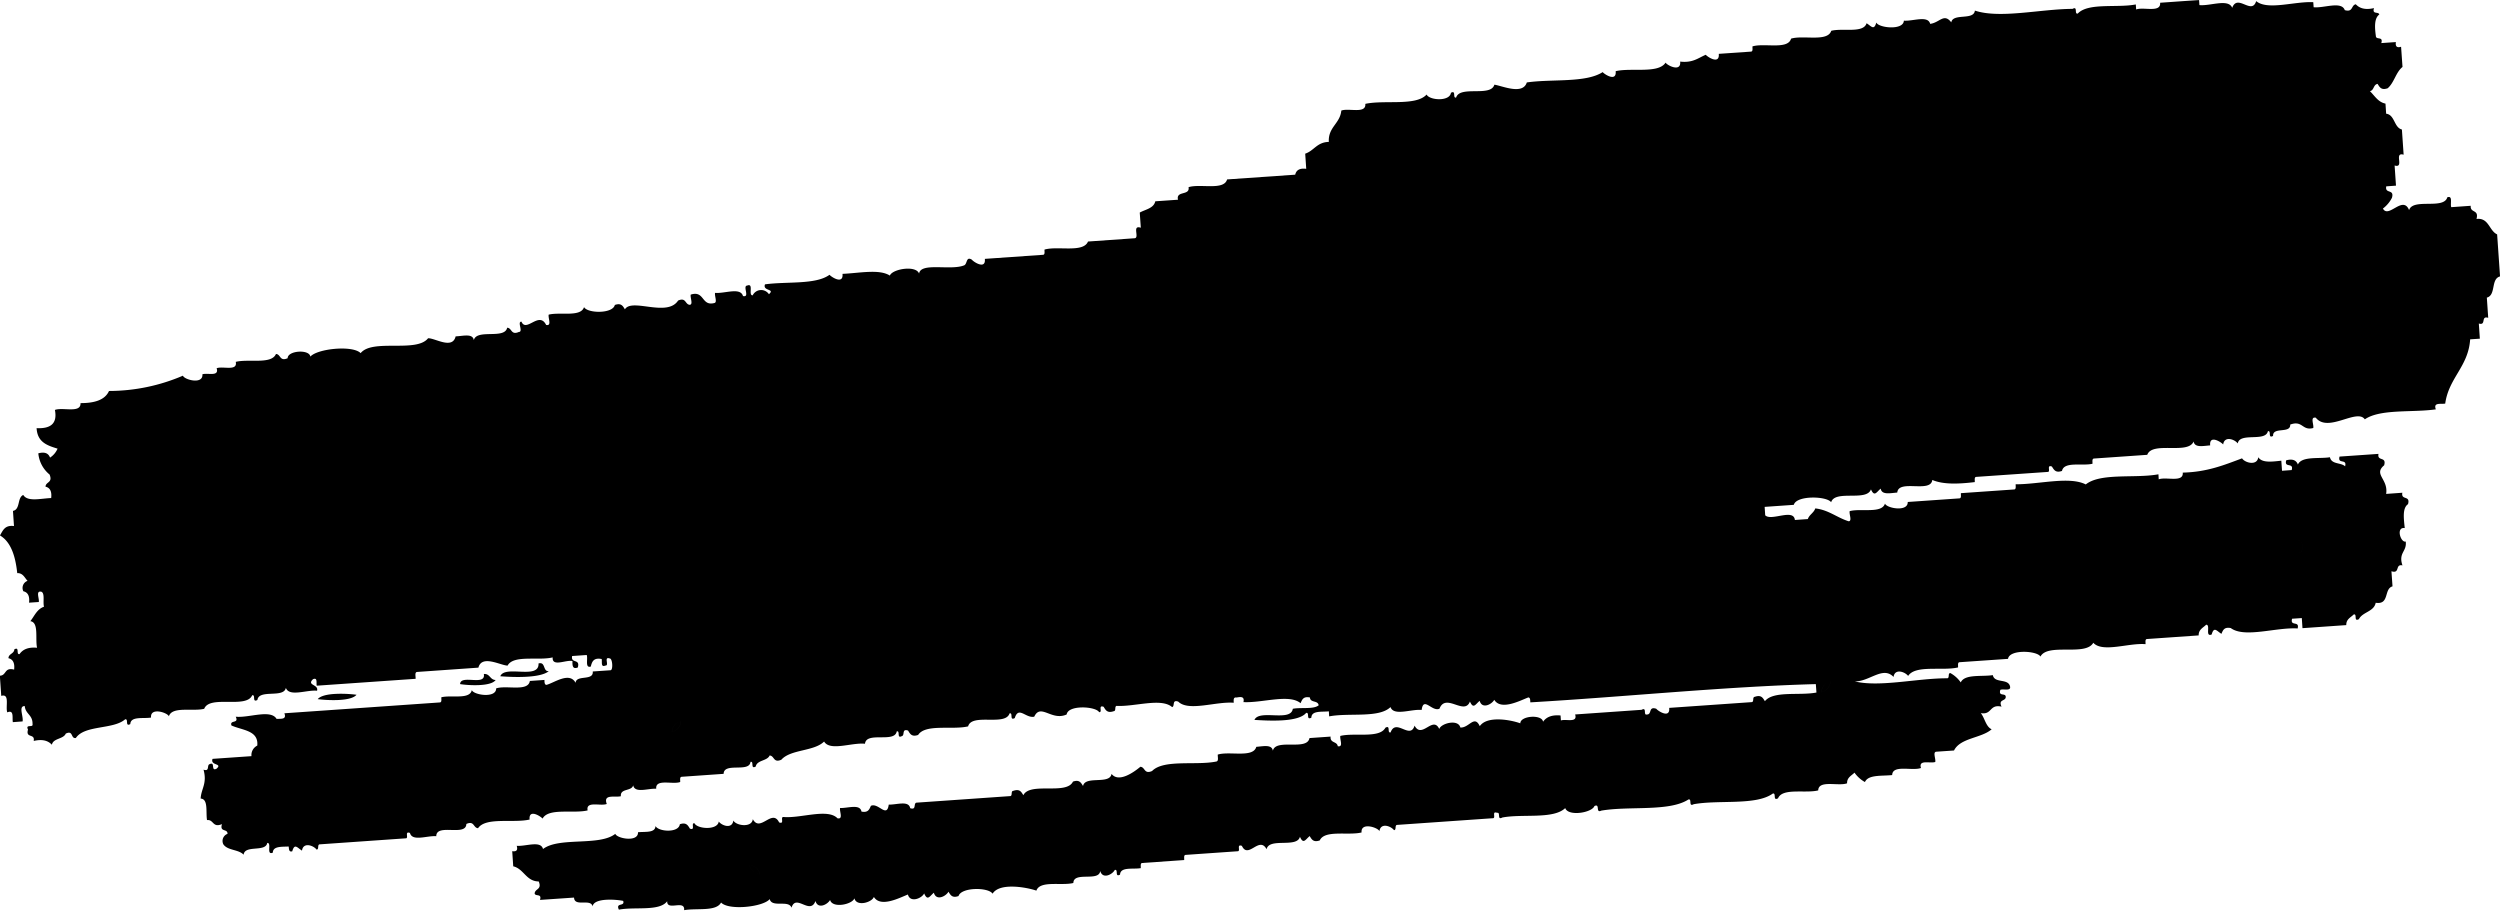 <svg xmlns="http://www.w3.org/2000/svg" width="490.312" height="178.81" viewBox="0 0 490.312 178.81">
  <defs>
    <style>
      .cls-1 {
        fill-rule: evenodd;
      }
    </style>
  </defs>
  <path id="シェイプ_542" data-name="シェイプ 542" class="cls-1" d="M1229.32,1852.52l0.96-.07c-0.15.6,0.51,1.92-.18,2C1228.97,1854.85,1229.56,1853.19,1229.32,1852.52Zm37.74,14.27,0.96-.07,0.09,1.32C1267.07,1868.45,1267.03,1867.65,1267.06,1866.79Zm-41.23,23.09c0.5-.01,1.2-0.24,1.29.24C1227.55,1891.26,1225.23,1891.14,1225.83,1889.88Zm-309.274,29.55c1.432-.4.817,1.64,2.02,1.51-1.738,1.43-7.144,1.19-9.519,1C909.959,1919.66,916.726,1922.68,916.556,1919.43Zm345.124-24.1c1.03-.48.93,2.18,0.47,2.29C1261.13,1898.1,1261.22,1895.44,1261.68,1895.33ZM905.83,1921.5c1.2-.12,1.213,1.18,2.318,1.17-0.912,1.34-5.433,1.07-6.975.81C901.261,1921.5,906.264,1923.96,905.83,1921.5Zm-24.97,4.07c-1.118,1.37-5.859,1.09-7.609.86C874.367,1925.06,879.112,1925.33,880.86,1925.57Zm47.51-1.66,0.954-.07c-0.143.6,0.515,1.91-.179,2C928.015,1926.23,928.611,1924.58,928.37,1923.91Zm5.862,1.58c0.5-.01,1.2-0.25,1.3.24C935.953,1926.86,933.635,1926.75,934.232,1925.49Zm-37.33,5.58c0.571,0.16,1.84-.52,1.932.2,0.391,1.18-1.538.26-.843,1.72-0.572-.15-1.838.53-1.931-0.2C895.669,1931.61,897.6,1932.53,896.9,1931.07Zm312.478-15.52c0.52,1.03-1.85.97-1.89,0.47C1206.97,1915,1209.34,1915.05,1209.38,1915.55Zm-136.96,11.55c0.52,1.03-1.85.97-1.89,0.47C1070.01,1926.55,1072.38,1926.6,1072.42,1927.1Zm195.48-48.11c-2.25.34-5.52-.25-6.29,1.43-0.3-.82-1-1.18-2.29-0.83-0.44,1.59,1.52.33,1.08,1.91l-1.9.14-0.14-1.98c-1.87.21-3.79,0.47-4.52-.68-0.2,1.74-2.62,1.12-3.18.22-3.48,1.3-6.84,2.69-11.63,2.8,0.19,2.03-3.28.76-4.71,1.32l-0.06-.99c-4.56.85-11.35-.34-14.25,1.99-3.22-1.64-9.17-.01-13.75-0.03-0.02.39,0.12,0.93-.25,1.01l-10.49.73c-0.03.4,0.12,0.94-.25,1.02l-10.18.71c0.09,2.01-4.14,1.24-4.46.31-0.62,2.01-4.7.9-6.92,1.48-0.15.59,0.51,1.91-.18,2-2.31-.71-3.93-2.23-6.57-2.53-0.29.88-1.17,1.22-1.46,2.09l-2.54.18c-0.24-2.33-4.64.29-5.82-.92l-0.11-1.65,5.72-.4c0.52-1.91,6.49-1.72,7.32-.51,0.77-2.5,6.99-.08,7.81-2.53,0.69,1.56,1.1.52,1.91-.14,0.22,1.29,1.86.88,3.25,0.77,0.24-2.67,6.58.16,6.87-2.47,2.13,0.91,5.1.81,8.33,0.42,0.03-.4-0.12-0.94.25-1.02l14-.97c0.77,0.07-.28-1.49.88-1.06,0.39,0.61.71,1.31,1.98,0.86,0.39-1.92,4.01-.92,5.98-1.41,0.02-.4-0.12-0.94.25-1.02l10.49-.73c0.98-2.73,8.04.03,9.09-2.62,0.22,1.28,1.86.87,3.25,0.77-0.21-2.16,2.19-.63,2.55-0.18,0.23-1.73,2.25-1.03,2.86-.2,0.37-2.24,5.45-.24,5.91-2.4,0.75-.19-0.08,1.51,1.02.92-0.1-1.85,3.46-.38,3.36-2.22,2.46-.91,2.32,1.27,4.52.67,0.15-.69-0.67-2.25.5-2.02,2.39,3.04,8.07-1.89,9.61.32,3.05-2.09,9.31-1.29,13.93-1.96-0.55-1.42.98-.97,1.84-1.13,0.68-5.05,4.54-7.24,4.89-12.6l1.9-.13-0.2-2.97c1.53,0.45.31-1.58,1.84-1.12l-0.27-3.96c1.85-.49.73-3.67,2.59-4.16l-0.57-8.24c-1.59-.73-1.62-3.32-4.05-3.03,0.53-1.94-1.27-1.1-1.13-2.58l-3.82.27c-0.24-.67.36-2.33-0.77-1.94-0.69,2.47-6.75.11-7.5,2.52-1.2-3.01-4.04,1.74-5.13-.31a6.135,6.135,0,0,0,1.77-2.11c0.52-1.8-1.42-.69-1.12-2.24l1.91-.14-0.27-3.95c2.02,0.58-.25-2.7,1.77-2.12l-0.34-4.94c-1.57-.39-1.37-2.89-3.09-3.1l-0.13-1.98c-1.46-.29-2.11-1.54-3.05-2.44,0.84-.17.64-1.28,1.5-1.43,0.39,0.61.7,1.31,1.98,0.86,1.29-1.1,1.58-3.11,2.91-4.18l-0.28-3.96c-0.81.25-1.15-.05-1.02-0.92l-2.86.2c0.41-1.33-.88-0.63-1.05-1.26-0.27-1.89-.34-3.61.66-4.35-0.17-.63-1.46.07-1.04-1.25-1.74.4-2.84,0.04-3.57-.75-0.95.18-.49,1.62-2.16,1.15-0.65-1.84-4.1-.35-6.11-0.57l-0.07-.99c-3.62-.2-8.98,1.66-11.2-0.21-0.87,2.82-3.66-1.53-4.7,1.32-0.73-1.87-4.33-.32-6.43-0.54l-0.07-1-7.64.54c0.19,2.03-3.27.76-4.7,1.32l-0.07-.99c-3.66.72-9.35-.39-11.38,1.79-0.75.18,0.07-1.52-1.02-.92-6.32.03-14.23,1.97-19.16,0.34-0.21,1.98-4.31.44-4.63,2.31-1.44-1.9-2.27.06-4.14,0.29-0.44-1.73-3.39-.48-5.16-0.63-0.07,1.96-4.96,1.43-5.4.37-0.46,1.65-1.01.68-1.91,0.14-0.62,2.02-4.71.9-6.93,1.48-0.71,2.24-5.5.8-7.88,1.54-0.62,2.23-5.29.8-7.57,1.52-0.02.4,0.12,0.94-.25,1.02l-6.36.44c0.21,2.16-2.19.63-2.55,0.18-1.48.62-2.53,1.63-5.02,1.34,0.22,2.14-2.55.76-2.86,0.2-1.42,2.22-6.72.95-9.79,1.68,0.21,2.16-2.19.63-2.55,0.18-3.32,2.16-9.97,1.31-14.88,2.03-0.78,2.53-4.93.62-6.36,0.44-0.7,2.47-6.75.1-7.5,2.52-0.75.18,0.07-1.52-1.02-.93-0.23,1.76-4.24,1.48-4.77.34-2.11,2.32-8.25,1.01-12.02,1.83,0.19,2.03-3.28.76-4.71,1.32-0.24,2.57-2.6,3.22-2.45,6.14-2.34.06-2.89,1.73-4.63,2.31l0.2,2.97c-1.33-.17-1.97.29-2.16,1.15l-13.36.93c-0.61,2.23-5.28.79-7.56,1.52,0.31,1.72-2.5.63-2.07,2.46l-4.45.31c-0.31,1.38-1.91,1.58-3.05,2.21l0.21,2.97c-1.77-.57-0.27,1.82-1.14,2.06l-9.22.65c-0.91,2.27-5.94.82-8.53,1.58-0.02.4,0.12,0.94-.24,1.02l-11.46.8c0.22,2.16-2.18.63-2.54,0.17-1.17-.75-0.87.84-1.52,1.1-2.651,1.08-8.515-.65-8.841,1.62-0.589-1.7-5.256-.91-5.727.39-2.072-1.33-5.976-.48-9.291-0.34,0.212,2.16-2.184.63-2.545,0.18-2.7,1.99-8.4,1.28-12.657,1.88-0.511,1.36,2.063.82,0.774,1.93a1.836,1.836,0,0,0-3.18.22c-0.948.06,0.282-2.47-1.091-1.91-0.948.07,0.616,2.41-.817,2.05-0.507-1.78-3.629-.44-5.477-0.62-0.14.6,0.519,1.91-.18,2-2.527.64-1.865-2.53-4.59-1.66-0.146.59,0.517,1.91-.182,2-0.956-.05-0.708-1.54-2.3-0.83-2.15,3.32-9.092-.57-10.428,1.72-0.385-.62-0.7-1.31-1.976-0.86-0.408,1.76-5.351,1.67-6.042.42-0.625,2.02-4.709.91-6.932,1.48-0.146.69,0.671,2.26-.5,2.02-1.379-2.8-3.9,1.58-4.84-.65-0.9,0,.405,2.01-0.5,2.02-1.584.7-1.336-.78-2.3-0.83-0.486,2.34-5.975.17-6.541,2.44-0.225-1.39-2.127-.79-3.568-0.74-0.623,2.62-4.027.32-5.406,0.37-2.273,2.9-10.926.04-13.224,2.92-1.552-1.6-8.487-.89-9.863.68-0.19-1.49-4.462-1.19-4.45.31-1.586.71-1.335-.78-2.293-0.83-0.877,2.1-5.388.91-7.887,1.55,0.4,1.91-2.564.77-3.751,1.25,0.552,1.73-1.814.84-2.791,1.19,0.169,2.06-3.54,1.08-3.818.27a36.9,36.9,0,0,1-14.5,3c-0.783,1.76-2.829,2.39-5.587,2.38,0.112,2.06-3.5.75-5.022,1.34,0.533,2.75-.933,3.7-3.59,3.57,0.151,2.79,2.125,3.41,4.112,4.02a3.98,3.98,0,0,1-1.477,1.76c-0.307-.83-1-1.19-2.3-0.84a6.08,6.08,0,0,0,2.21,4.16c0.68,1.65-.754,1.38-0.8,2.38,0.833,0.19,1.275.86,1.113,2.23-2.057.08-4.643,0.79-5.475-.61-1.225.55-.529,2.83-2.02,3.13l0.2,2.97c-1.846-.23-2.179.91-2.749,1.84,2.136,1.27,3.028,4.01,3.387,7.39,1.124-.03,1.441.9,2.021,1.52a1.461,1.461,0,0,0-.818,2.04c0.834,0.2,1.272.87,1.115,2.24l1.909-.13c0.146-.69-0.673-2.26.5-2.02,0.747,0.3.266,2.06,0.524,2.94-1.4.49-1.87,1.82-2.679,2.84,1.712,0.22.928,3.42,1.315,5.21-1.772-.16-2.813.35-3.429,1.24-0.753.18,0.072-1.52-1.023-.93-0.049.89-1.129,0.84-1.159,1.74,0.831,0.2,1.271.86,1.117,2.24-1.959-.52-1.46,1.16-2.8,1.19l0.273,3.96c1.737-.52.792,2.15,1.18,3.23,1.371-.56.937,1.02,1.092,1.92l1.909-.14c0.223-.93-0.869-3.05.428-3.01,0.15,1.61,1.578,1.69,1.526,3.54,0.182,0.78-1.461-.08-0.887,1.06-0.515,1.8,1.415.69,1.115,2.24,1.734-.41,2.831-0.05,3.567.74,0.261-1.31,2.251-1.06,2.724-2.18,1.52-.74.929,1.04,1.978,0.86,1.718-2.58,7.34-1.63,9.656-3.66,0.756-.18-0.073,1.52,1.022.93,0.07-1.59,2.534-1.02,4.068-1.28-0.2-2.08,3.223-.98,3.5-0.25,0.621-2.01,4.706-.9,6.927-1.47,1.067-2.76,8.27.03,9.406-2.65,0.755-.18-0.072,1.51,1.025.92,0.321-2.18,5.171-.28,5.585-2.38,0.656,1.84,4.1.35,6.115,0.57,0.354-1.28-2.1-1.02-.795-2.26,0.934-.4.615,0.69,0.727,1.27l19.4-1.35c0.02-.5-0.2-1.21.227-1.34l12.086-.85c0.673-2.59,4.334-.43,5.724-0.4,1.146-2.16,6.06-.92,8.841-1.61-0.141,1.95,2.649.41,3.884,0.72-0.028.87,0.007,1.66,1.045,1.26,0.519-1.81-1.415-.7-1.111-2.25l2.859-.2c0.284,0.74-.393,2.62.8,2.27,0.226-.93.528-1.8,2.136-1.48,0.113,0.58-.207,1.68.726,1.28,0.852,0.04-.422-1.83.867-1.39,0.525,0.01.676,2.23,0.157,2.31l-3.5.24c0.185,1.93-3.252.58-3.364,2.23-1.206-2.25-4.221.02-5.723,0.4-0.373-.03-0.385-0.5-0.386-0.97l-2.865.2c-0.327,2.18-4.625.78-6.61,1.46,0.041,1.99-4.42,1.31-4.771.33-0.392,1.92-4.011.92-5.976,1.41-0.024.39,0.118,0.93-.25,1.01l-30.536,2.13c0.493,1.28-.683,1.04-1.523,1.11-1.155-1.96-5.463-.16-8.02-0.44,0.7,1.46-1.233.54-.84,1.72,2.12,0.97,5.351.93,5.067,3.95a2.068,2.068,0,0,0-1.138,2.07l-7.633.53c-0.515,1.36,2.065.83,0.77,1.94-1.176.57-.164-1.47-1.34-0.9-0.605.17,0.078,1.51-1.2,1.08,0.753,2.74-.463,3.7-0.564,5.67,1.529,0.08.987,2.63,1.247,4.22,1.331-.16,1.068,1.58,2.933.79-0.5,1.66,1.117.81,1.089,1.91a1.472,1.472,0,0,0-.818,2.05c0.845,1.25,2.975.97,3.978,2.04,0.21-1.98,4.306-.44,4.635-2.31,0.948-.06-0.281,2.47,1.088,1.91,0.041-1.31,1.721-1.13,3.114-1.21,0.067,0.51.035,1.15,0.7,0.94,0.458-1.65,1.006-.68,1.909-0.13,0.231-1.73,2.253-1.03,2.865-.2,0.523-.04.113-0.93,0.565-1.03l16.86-1.18c0.771,0.08-.279-1.49.886-1.06,0.442,1.74,3.388.49,5.159,0.64,0-2.58,5.853.12,5.9-2.4,1.588-.71,1.34.78,2.295,0.83,1.522-2.24,6.94-.95,10.113-1.7-0.214-2.16,2.185-.63,2.543-0.18,1.143-2.16,6.056-.93,8.838-1.61-0.4-1.91,2.566-.78,3.751-1.26-0.746-2.01,1.594-1.23,2.768-1.52-0.17-1.6,2.169-.93,2.408-2.15,0.332,1.63,2.9.59,4.524,0.68-0.194-2.03,3.273-.76,4.7-1.32,0.025-.4-0.118-0.94.25-1.02l8.27-.58c0.047-2.32,5.052-.18,5.272-2.35,0.751-.19-0.074,1.51,1.022.92,0.26-1.31,2.251-1.06,2.727-2.17,0.958,0.04.708,1.53,2.3,0.83,1.826-2.07,6.442-1.61,8.384-3.57,1.152,1.96,5.46.15,8.02,0.44,0.242-2.47,5.847-.09,6.225-2.43,0.752-.18-0.072,1.51,1.023.92,0.6-.17-0.076-1.51,1.2-1.08,0.386,0.62.7,1.31,1.977,0.86,1.422-2.22,6.722-.94,9.8-1.68,0.71-2.65,7.32.02,8.13-2.55,0.76-.19-0.08,1.51,1.02.92,0.75-2.43,2.16.09,3.82-.27,1.25-2.7,3.42.91,6.36-.44,0.28-1.93,5.74-1.59,6.36-.45,0.77,0.08-.28-1.48.89-1.05,0.38,0.61.7,1.31,1.98,0.86,0.52-.05.11-0.93,0.56-1.04,3.53,0.2,8.76-1.63,10.89.24,0.6-.18-0.08-1.52,1.2-1.08,2.01,2.01,7.44-.07,10.88.23,0-.52-0.12-1.14.57-1.03,0.83-.15,1.59-0.23,1.34.9,3.63,0.2,8.98-1.66,11.2.21,0.3-.66.52-1.39,1.84-1.12,0.06,1.11,1.58.5,1.71,1.54-1.02.83-3.49,0.36-5.07,0.68-0.38,2.65-6.59.03-7.52,2.18,2.69,0.16,8.57.52,10.13-1.37,0.76-.18-0.07,1.52,1.03.93,0.03-1.42,2-1.09,3.43-1.24l0.06,0.99c3.86-.75,9.8.39,12.03-1.83,0.64,1.84,4.09.35,6.11,0.57,0.36-2.75,2.03.43,3.5-.25,1.22-3.18,4.91,1.43,5.97-1.41,0.68,1.57,1.09.53,1.91-.13,0.47,1.68,2.37.7,2.86-.2,1.33,2.17,5.16.1,6.68-.47,0.38,0.03.38,0.5,0.39,0.97,18.57-1.08,37.93-3.09,56-3.58l0.12,1.65c-3.28.65-8.44-.4-10.11,1.7-0.39-.62-0.7-1.31-1.98-0.86-0.52.05-.11,0.93-0.57,1.04l-16.22,1.13c0.21,2.16-2.19.63-2.54,0.17-1.61-.52-0.78,1.16-1.85,1.13-0.75.19,0.08-1.52-1.02-.92l-13.04.91c0.55,1.73-1.81.83-2.79,1.18l-0.07-.98c-1.77-.16-2.81.34-3.43,1.23-0.2-1.49-4.47-1.19-4.46.31-1.86-.68-6.52-1.55-7.95.56-1.07-2.31-2.11.39-3.81,0.26-0.42-1.71-3.78-.83-4.14.29-1.24-2.68-3.41,2.03-4.84-.66-0.86,2.84-3.65-1.53-4.7,1.33-0.76.18,0.07-1.52-1.02-.92-1.15,2.16-6.06.92-8.84,1.61-0.15.69,0.67,2.25-.5,2.02-0.16-1.01-1.53-.56-1.41-1.89l-4.14.29c-0.47,2.57-6.6.02-7.18,2.48-0.21-1.28-1.85-.87-3.25-0.76-0.61,2.23-5.28.8-7.56,1.52-0.02.5,0.2,1.21-.23,1.35-3.97.84-10.35-.48-12.65,1.87-1.59.7-1.34-.78-2.3-0.83-1.28,1.08-4.27,3.19-5.65,1.39-0.33,2.18-5.18.28-5.59,2.38-0.39-.62-0.71-1.31-1.98-0.86-1.26,2.68-8.43.02-9.73,2.67-0.38-.62-0.7-1.31-1.97-0.86-0.53.04-.12,0.93-0.57,1.03l-18.448,1.29c-0.607.18,0.075,1.51-1.205,1.08-0.288-1.56-2.649-.65-4.207-0.7-0.356,2.74-2.029-.44-3.5.24-0.3.67-.517,1.39-1.844,1.13-0.282-1.56-2.647-.65-4.2-0.7-0.145.69,0.671,2.25-.5,2.02-1.914-2.01-7.223.04-10.567-.26-0.772-.07.279,1.49-0.887,1.06-1.366-2.79-3.72,2.06-5.158-.64-0.172,1.75-3.309,1.29-3.816.27-0.234,1.73-2.253,1.03-2.864.2-0.224,1.76-4.236,1.48-4.771.33-0.772-.07.281,1.49-0.887,1.06-0.381-.61-0.7-1.3-1.975-0.86-0.224,1.76-4.237,1.48-4.773.34-0.033,1.41-2,1.08-3.432,1.23,0.1,2.02-4.134,1.24-4.451.31-3.1,2.47-11.037.56-14.177,2.98-0.445-1.73-3.388-.48-5.156-0.63q0.372,1.26-.886,1.05l0.2,2.97c2.084,0.49,2.521,2.95,5,2.97,0.682,1.64-.752,1.38-0.8,2.37,0.176,0.63,1.462-.07,1.048,1.25l6.68-.46c0.078,1.92,3.3.11,3.634,1.73,0.271-1.72,4.634-1.37,6-1.08,0.392,1.18-1.538.26-.838,1.72,3.092-.61,7.973.39,9.472-1.66-0.091,2.01,3.53-.4,3.32,1.76,2.482-.44,6.294.32,7.246-1.5,1.464,1.6,8.258.89,9.541-.67,0.423,1.76,3.731.08,4.273,1.69,0.866-2.83,3.655,1.53,4.7-1.32,0.469,1.68,2.374.7,2.865-.2,0.46,1.71,4.4.87,4.768-.33,0.412,1.7,3.456.81,3.82-.27,1.324,2.18,5.156.11,6.677-.47,0.436,1.7,2.755.75,3.184-.22,0.679,1.57,1.091.53,1.907-.13,0.468,1.68,2.373.7,2.864-.2,0.385,0.61.7,1.31,1.975,0.85,0.531-1.76,5.867-1.75,6.677-.46,1.37-2.25,6.76-1.24,8.59-.6,0.71-2.05,4.94-.91,7.25-1.5,0.05-2.33,5.05-.18,5.27-2.36,0.47,1.68,2.38.71,2.86-.2,0.76-.18-0.07,1.51,1.03.92,0.06-1.58,2.53-1.01,4.06-1.27,0.03-.39-0.11-0.93.25-1.01l8.27-.58c0.03-.39-0.12-0.94.25-1.01l10.18-.71c0.77,0.07-.28-1.49.89-1.06,1.24,2.68,3.41-2.03,4.84.66,0.49-2.34,5.98-.17,6.54-2.45,0.68,1.57,1.09.53,1.91-.13,0.38,0.61.7,1.3,1.98,0.85,0.96-2.12,5.61-.91,8.2-1.56-0.2-2.08,3.22-.98,3.5-0.25,0.23-1.73,2.25-1.02,2.86-.2,0.52-.04.11-0.92,0.57-1.03l18.77-1.31c0.77,0.07-.28-1.49.88-1.06,0.75-.18-0.07,1.52,1.02.92,3.96-.76,10.02.39,12.34-1.85,0.59,1.69,5.25.91,5.73-.4,1.17-.57.16,1.47,1.34,0.9,5.46-.95,13.31.26,17.1-2.19,0.76-.18-0.07,1.52,1.03.93,4.95-.9,12.22.3,15.51-2.09,0.76-.18-0.07,1.52,1.03.93,0.87-2.1,5.39-.91,7.88-1.55,0.06-2.11,3.96-.76,5.66-1.39-0.03-1.16.86-1.48,1.45-2.09a6.048,6.048,0,0,0,2.05,1.85c0.63-1.49,3.29-1.15,5.34-1.37,0.06-2.11,3.96-.75,5.65-1.39-0.54-1.73,1.82-.83,2.8-1.18,0.14-.6-0.52-1.92.18-2.01l3.5-.24c1.23-2.5,5.35-2.39,7.38-4.16-1.15-.52-1.34-2.2-2.13-3.17,2.26,0.39,1.64-1.81,4.07-1.27-0.73-1.58.99-.96,0.81-2.05-0.17-.63-1.46.07-1.04-1.25,0.64-.25,2.25.37,1.86-0.8-0.49-1.44-3.01-.45-3.34-2.08-2.25.34-5.52-.25-6.29,1.43a6.018,6.018,0,0,0-2.05-1.84c-0.52.04-.11,0.92-0.56,1.03-5.87-.03-13.3,1.8-18.18.61,2.86,0.07,5.55-3.08,7.61-.87,0.23-1.72,2.25-1.02,2.86-.2,1.43-2.22,6.72-.94,9.79-1.67,0.03-.4-0.11-0.94.25-1.02l9.55-.66c0.28-1.93,5.74-1.6,6.36-.45,1.43-2.72,8.89-.01,10.36-2.71,1.81,2.01,7-.02,10.25.28,0.02-.39-0.12-0.93.25-1.01l10.17-.71c-0.02-1.17.87-1.49,1.46-2.09,0.95-.06-0.28,2.47,1.09,1.91,0.46-1.65,1.01-.68,1.91-0.13,0.3-.67.51-1.39,1.84-1.13,2.71,2.01,8.95-.2,13.11.08,0.43-1.59-1.52-.32-1.09-1.91l1.91-.13,0.13,1.98,8.59-.6c-0.03-1.17.87-1.49,1.46-2.09,0.75-.19-0.08,1.51,1.02.92,0.71-1.42,2.96-1.45,3.29-3.21,2.77,0.43,1.55-2.73,3.3-3.22l-0.21-2.96c1.75,0.54.66-1.47,2.16-1.15-0.85-2.52.9-2.69,0.64-4.68-0.99.29-1.98-2.91-.19-2.64-0.21-1.95-.47-3.93.64-4.69,0.52-1.8-1.41-.69-1.11-2.24l-3.18.23c0.47-2.92-2.55-3.81-.39-5.61,0.52-1.81-1.41-.7-1.11-2.24l-7.64.53c-0.43,1.58,1.52.32,1.09,1.91C1270.06,1879.99,1268.2,1880.43,1267.9,1878.99Zm-38.58-26.47,0.96-.07c-0.15.6,0.51,1.92-.18,2C1228.97,1854.85,1229.56,1853.19,1229.32,1852.52Zm37.74,14.27,0.96-.07,0.09,1.32C1267.07,1868.45,1267.03,1867.65,1267.06,1866.79Zm-41.23,23.09c0.5-.01,1.2-0.24,1.29.24C1227.55,1891.26,1225.23,1891.14,1225.83,1889.88Zm35.85,5.45c1.03-.48.93,2.18,0.47,2.29C1261.13,1898.1,1261.22,1895.44,1261.68,1895.33Zm-333.31,28.58,0.954-.07c-0.143.6,0.515,1.91-.179,2C928.015,1926.23,928.611,1924.58,928.37,1923.91Zm5.862,1.58c0.5-.01,1.2-0.25,1.3.24C935.953,1926.86,933.635,1926.75,934.232,1925.49Zm-37.33,5.58c0.571,0.16,1.84-.52,1.932.2,0.391,1.18-1.538.26-.843,1.72-0.572-.15-1.838.53-1.931-0.2C895.669,1931.61,897.6,1932.53,896.9,1931.07Zm47.6-.34a2.306,2.306,0,0,1-1.77,2.12A2.306,2.306,0,0,1,944.5,1930.73Zm264.878-15.18c0.52,1.03-1.85.97-1.89,0.47C1206.97,1915,1209.34,1915.05,1209.38,1915.55Zm-136.96,11.55c0.52,1.03-1.85.97-1.89,0.47C1070.01,1926.55,1072.38,1926.6,1072.42,1927.1Zm97.52-4.15a2.294,2.294,0,0,1-1.78,2.11A2.294,2.294,0,0,1,1169.94,1922.95Zm-211.987,36.01a2.3,2.3,0,0,1,2.047,1.85A2.3,2.3,0,0,1,957.953,1958.96ZM944.5,1930.73a2.306,2.306,0,0,1-1.77,2.12A2.306,2.306,0,0,1,944.5,1930.73Zm225.438-7.78a2.294,2.294,0,0,1-1.78,2.11A2.294,2.294,0,0,1,1169.94,1922.95Zm-211.987,36.01a2.3,2.3,0,0,1,2.047,1.85A2.3,2.3,0,0,1,957.953,1958.96Z" transform="translate(-810.938 -1789.31)"/>
</svg>
